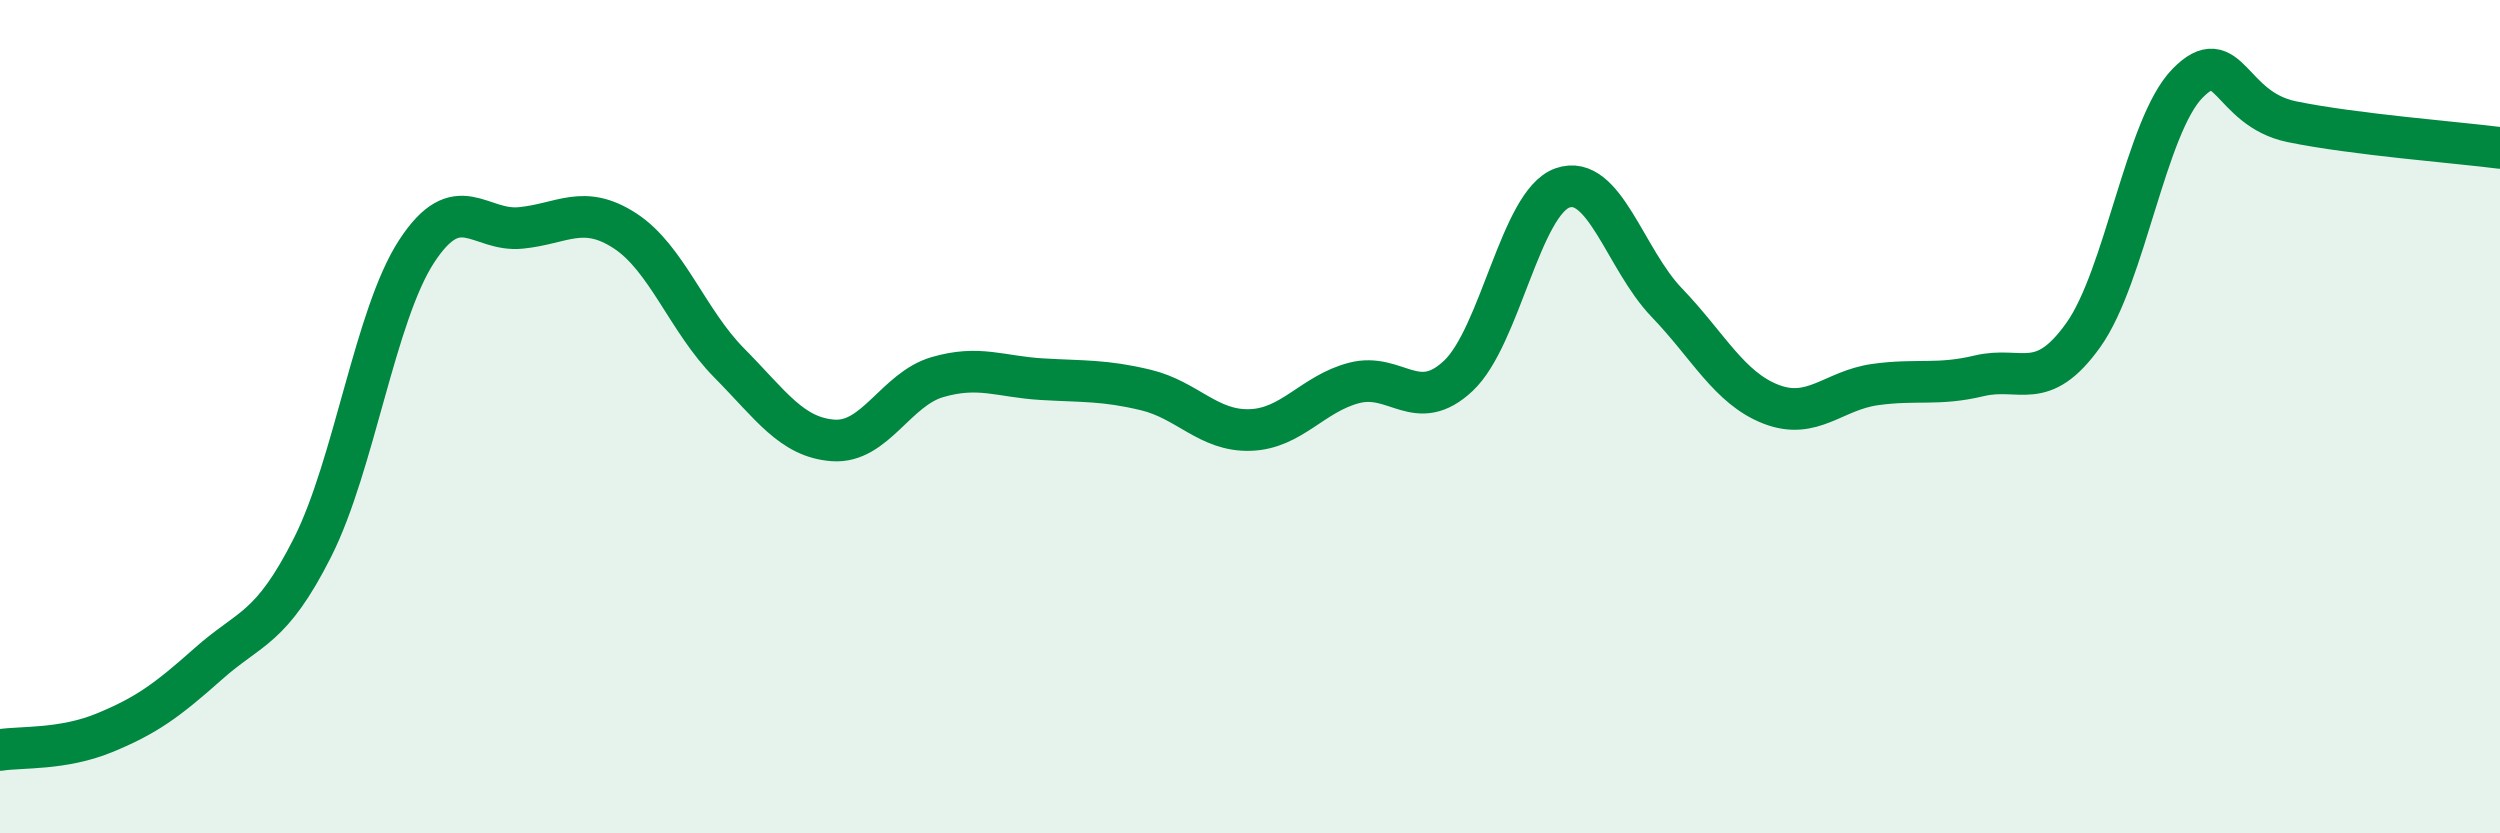
    <svg width="60" height="20" viewBox="0 0 60 20" xmlns="http://www.w3.org/2000/svg">
      <path
        d="M 0,18 C 0.5,17.92 1.5,18 2.5,17.59 C 3.5,17.18 4,16.82 5,15.93 C 6,15.04 6.5,15.12 7.5,13.14 C 8.5,11.16 9,7.56 10,6.03 C 11,4.5 11.5,5.57 12.5,5.47 C 13.5,5.37 14,4.89 15,5.54 C 16,6.19 16.5,7.7 17.5,8.71 C 18.5,9.72 19,10.5 20,10.57 C 21,10.64 21.5,9.34 22.5,9.05 C 23.5,8.76 24,9.04 25,9.1 C 26,9.16 26.5,9.12 27.5,9.36 C 28.5,9.6 29,10.35 30,10.32 C 31,10.29 31.5,9.45 32.5,9.19 C 33.5,8.93 34,9.96 35,9.02 C 36,8.08 36.5,4.86 37.5,4.51 C 38.5,4.16 39,6.22 40,7.26 C 41,8.3 41.5,9.31 42.5,9.7 C 43.5,10.09 44,9.37 45,9.23 C 46,9.09 46.5,9.26 47.5,9.02 C 48.5,8.78 49,9.44 50,8.04 C 51,6.64 51.5,3.02 52.5,2 C 53.5,0.98 53.5,2.61 55,2.92 C 56.5,3.23 59,3.42 60,3.55L60 20L0 20Z"
        fill="#008740"
        opacity="0.1"
        stroke-linecap="round"
        stroke-linejoin="round"
      />
      <path
        d="M 0,18 C 0.5,17.92 1.5,18 2.5,17.59 C 3.5,17.18 4,16.82 5,15.93 C 6,15.04 6.5,15.12 7.5,13.14 C 8.5,11.16 9,7.56 10,6.03 C 11,4.5 11.5,5.57 12.5,5.47 C 13.5,5.37 14,4.89 15,5.54 C 16,6.19 16.5,7.7 17.5,8.71 C 18.5,9.72 19,10.5 20,10.57 C 21,10.64 21.5,9.34 22.5,9.05 C 23.5,8.76 24,9.04 25,9.1 C 26,9.16 26.5,9.12 27.5,9.36 C 28.5,9.6 29,10.35 30,10.32 C 31,10.29 31.5,9.45 32.5,9.19 C 33.5,8.93 34,9.96 35,9.02 C 36,8.08 36.5,4.86 37.5,4.51 C 38.5,4.16 39,6.22 40,7.26 C 41,8.3 41.5,9.31 42.5,9.7 C 43.5,10.09 44,9.37 45,9.23 C 46,9.09 46.5,9.26 47.5,9.02 C 48.5,8.78 49,9.44 50,8.04 C 51,6.64 51.5,3.02 52.5,2 C 53.5,0.98 53.5,2.61 55,2.92 C 56.5,3.23 59,3.42 60,3.55"
        stroke="#008740"
        stroke-width="1"
        fill="none"
        stroke-linecap="round"
        stroke-linejoin="round"
      />
    </svg>
  
